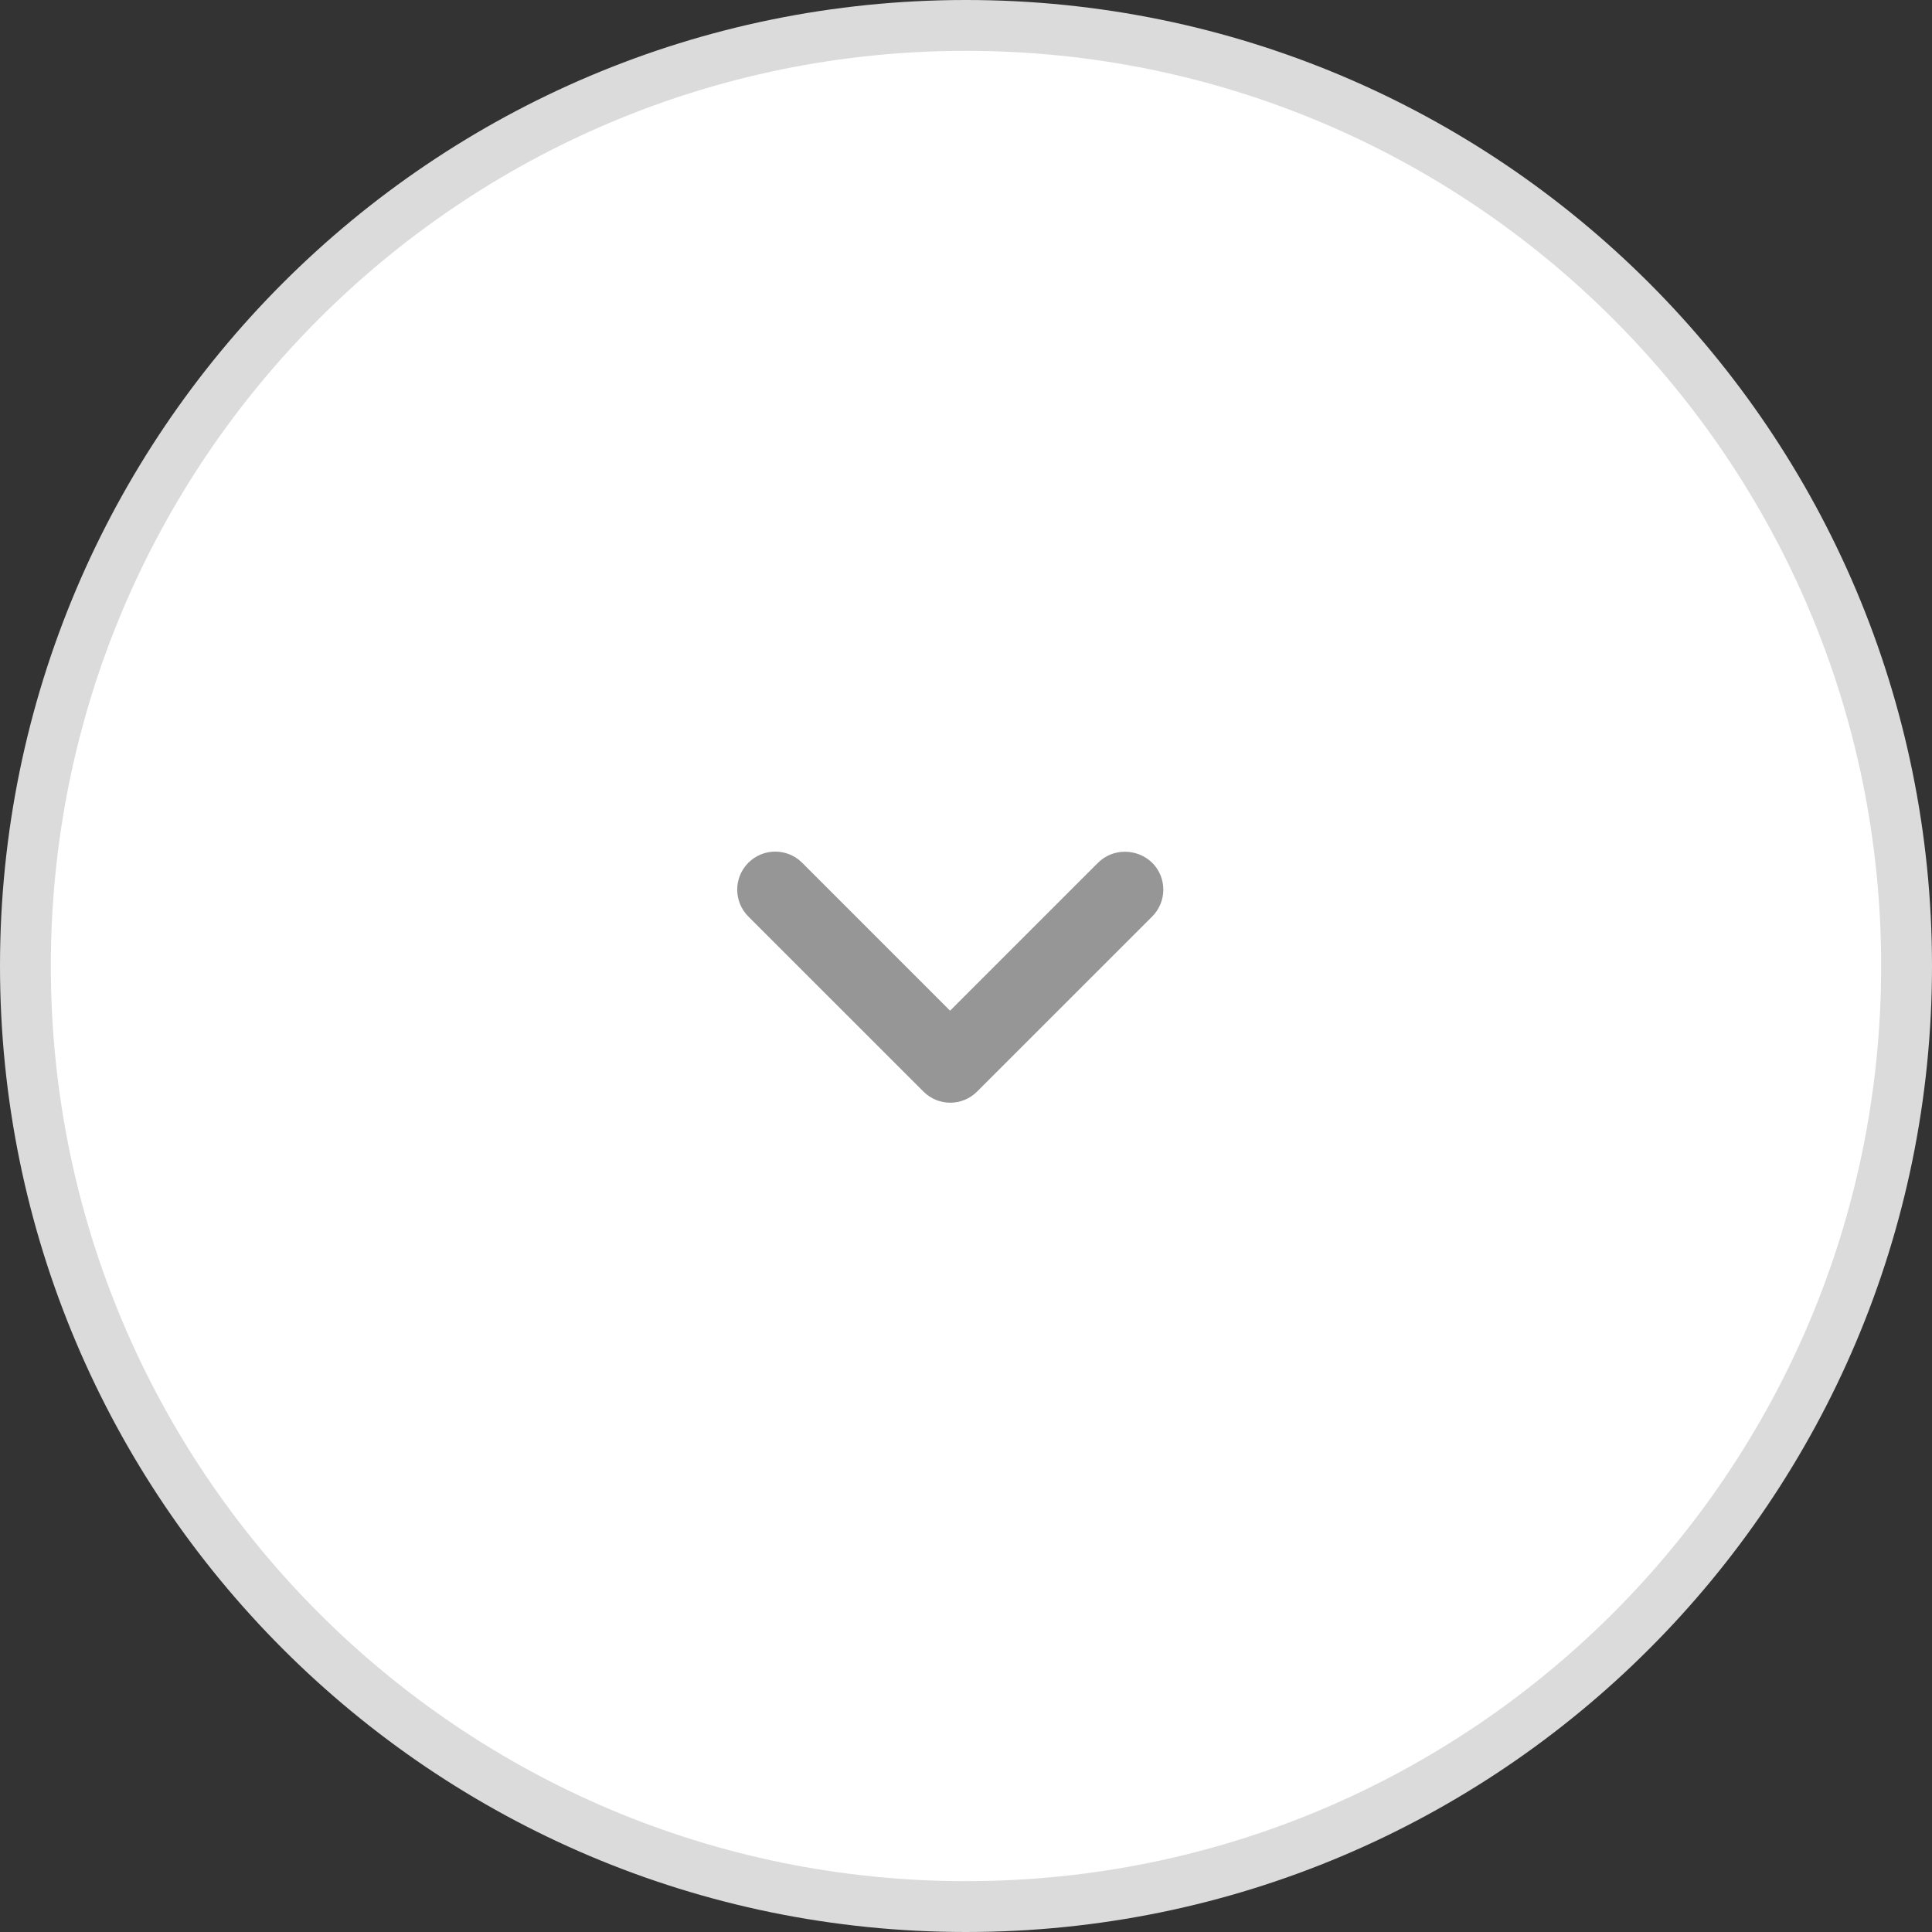 <svg width="38" height="38" viewBox="0 0 38 38" fill="none" xmlns="http://www.w3.org/2000/svg">
    <rect x="0" y="0" width="38" height="38" fill="#333333" stroke="none"/>
    <path
        d="M37.5 19C37.5 29.217 29.217 37.5 19 37.5C8.783 37.5 0.5 29.217 0.5 19C0.5 8.783 8.783 0.5 19 0.5C29.217 0.5 37.5 8.783 37.5 19Z"
        fill="white" stroke="#DBDBDB" />
    <path fill-rule="evenodd" clip-rule="evenodd"
        d="M21.597 16.969L18.687 19.879L15.777 16.969C15.484 16.677 15.012 16.677 14.719 16.969C14.427 17.262 14.427 17.734 14.719 18.027L18.162 21.469C18.454 21.762 18.927 21.762 19.219 21.469L22.662 18.027C22.954 17.734 22.954 17.262 22.662 16.969C22.369 16.684 21.889 16.677 21.597 16.969Z"
        fill="#969696" />
</svg>